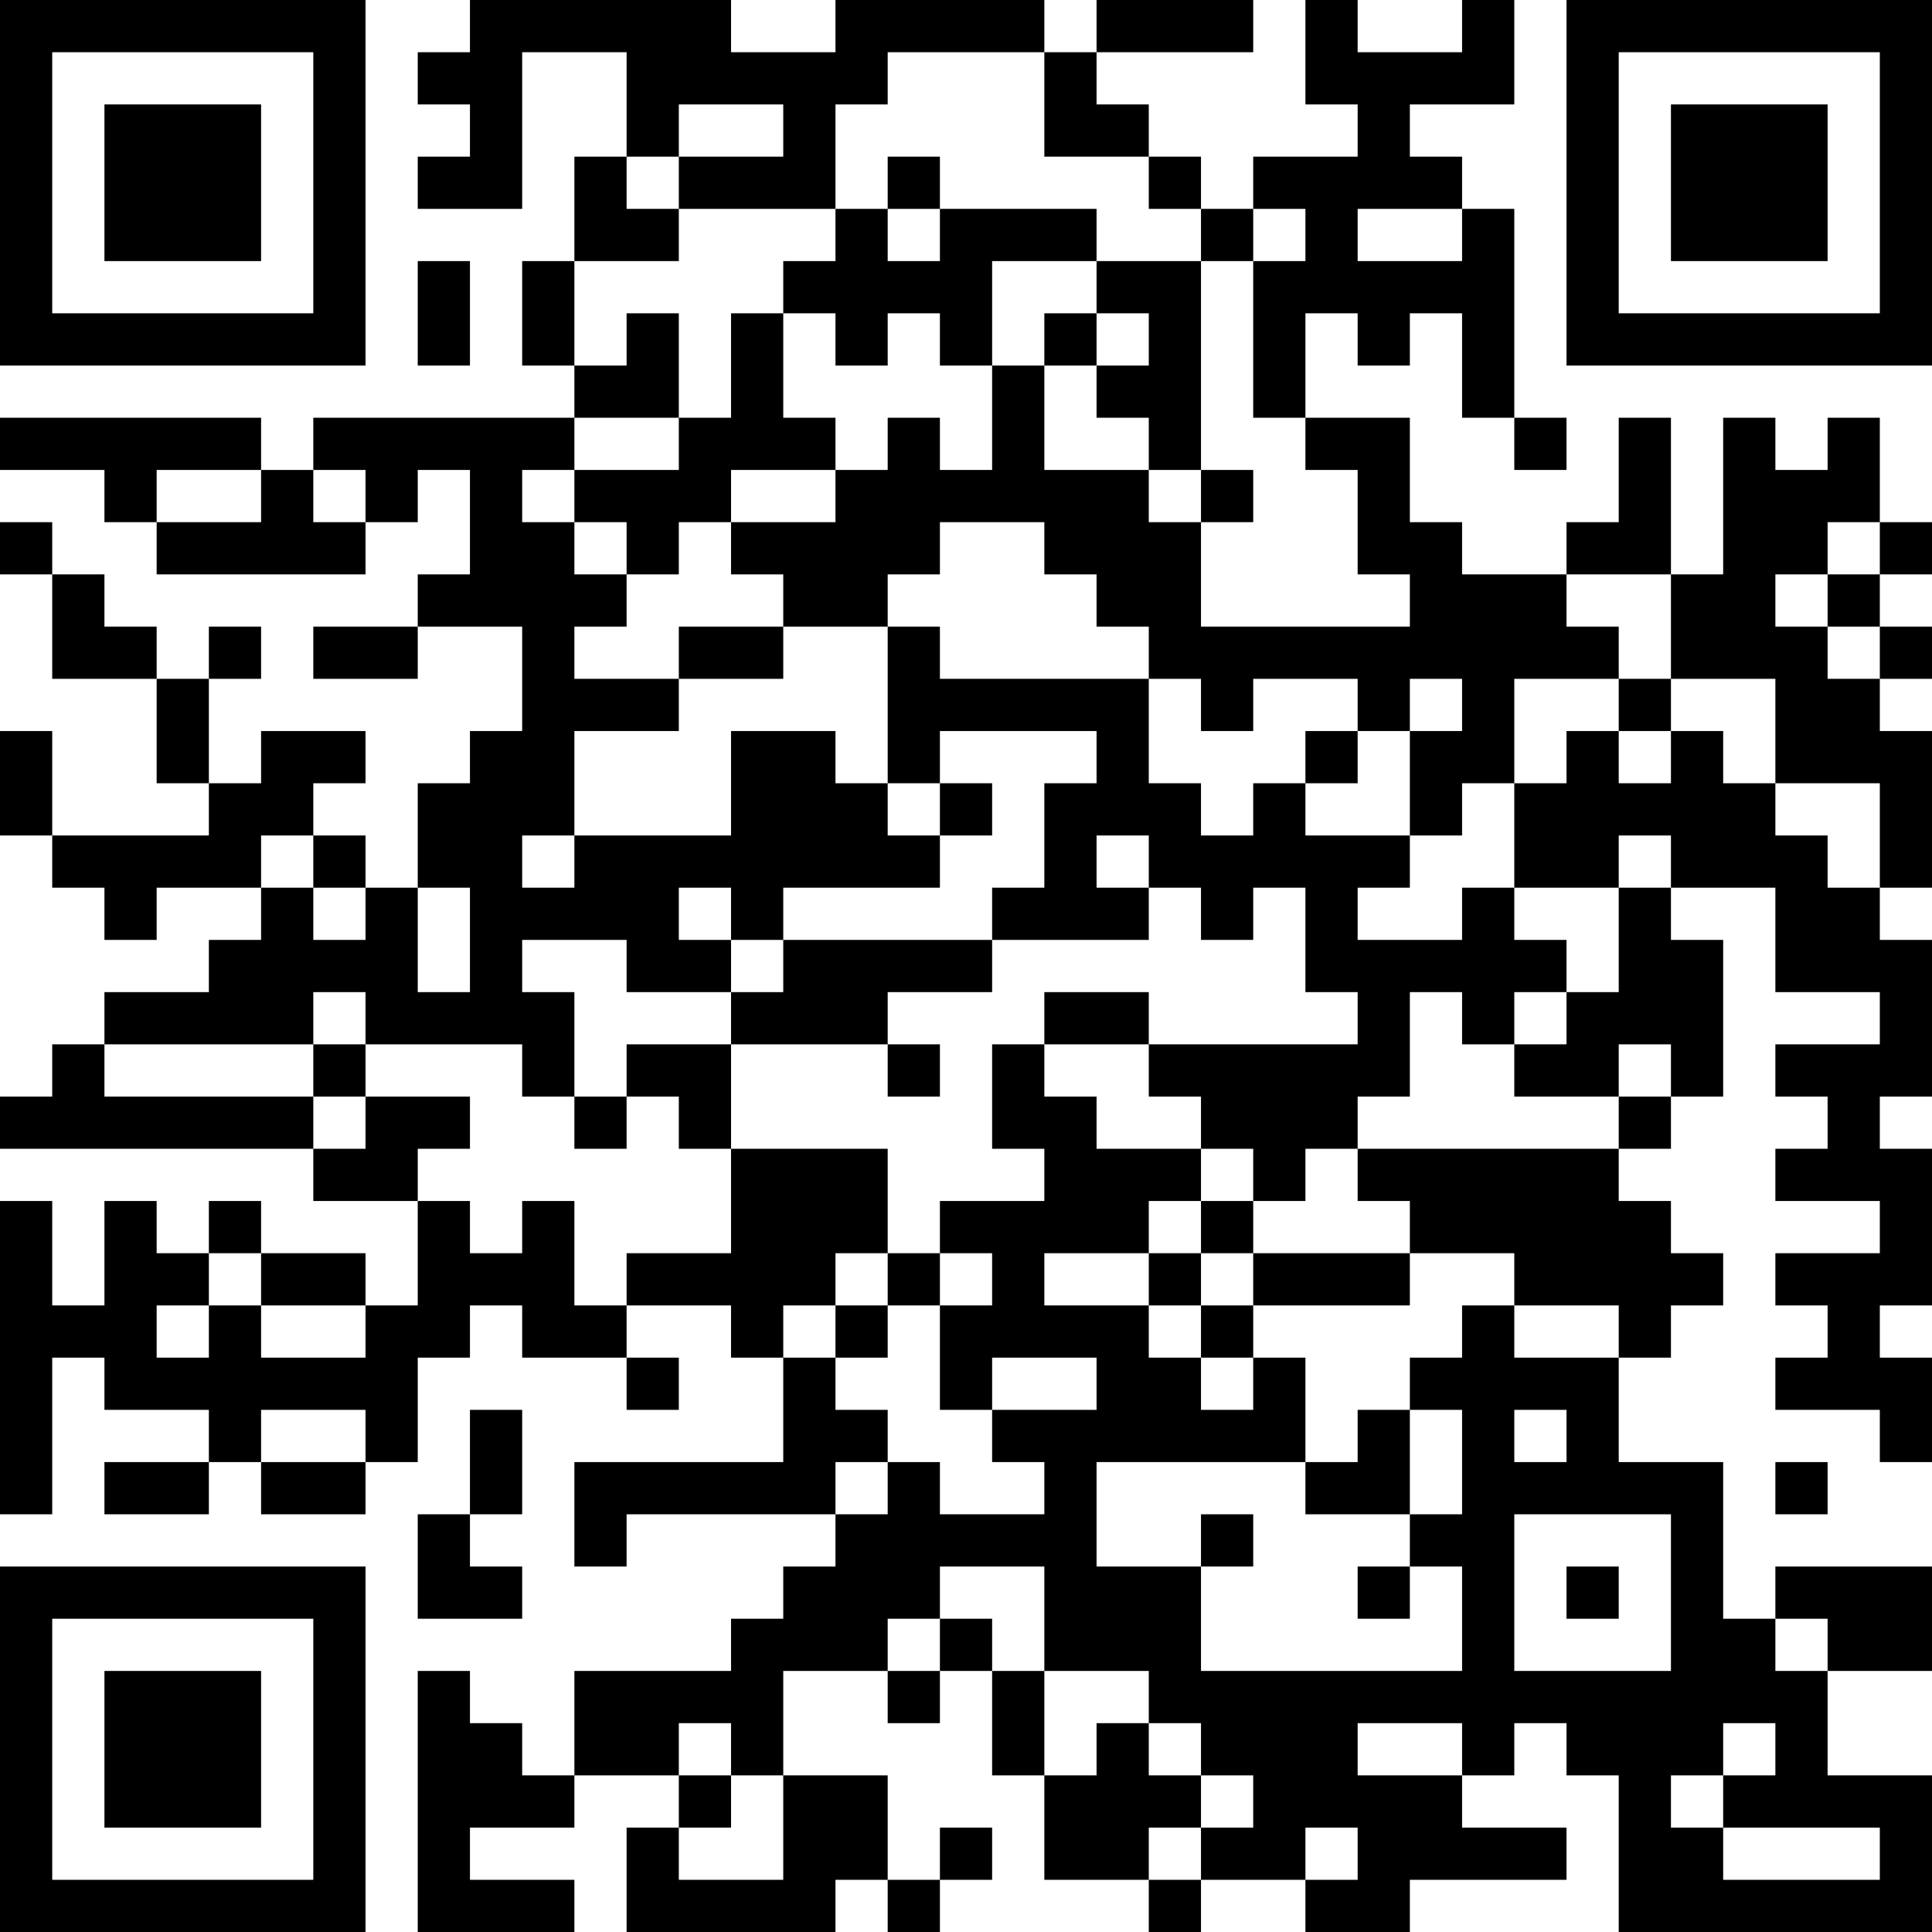 <?xml version="1.0" encoding="UTF-8"?>
<svg xmlns="http://www.w3.org/2000/svg" version="1.1" width="400" height="400" viewBox="0 0 400 400"><rect x="0" y="0" width="400" height="400" fill="#ffffff"/><g transform="scale(10.811)"><g transform="translate(0,0)"><path fill-rule="evenodd" d="M9 0L9 1L8 1L8 2L9 2L9 3L8 3L8 4L10 4L10 1L12 1L12 3L11 3L11 5L10 5L10 7L11 7L11 8L6 8L6 9L5 9L5 8L0 8L0 9L2 9L2 10L3 10L3 11L7 11L7 10L8 10L8 9L9 9L9 11L8 11L8 12L6 12L6 13L8 13L8 12L10 12L10 14L9 14L9 15L8 15L8 17L7 17L7 16L6 16L6 15L7 15L7 14L5 14L5 15L4 15L4 13L5 13L5 12L4 12L4 13L3 13L3 12L2 12L2 11L1 11L1 10L0 10L0 11L1 11L1 13L3 13L3 15L4 15L4 16L1 16L1 14L0 14L0 16L1 16L1 17L2 17L2 18L3 18L3 17L5 17L5 18L4 18L4 19L2 19L2 20L1 20L1 21L0 21L0 22L6 22L6 23L8 23L8 25L7 25L7 24L5 24L5 23L4 23L4 24L3 24L3 23L2 23L2 25L1 25L1 23L0 23L0 29L1 29L1 26L2 26L2 27L4 27L4 28L2 28L2 29L4 29L4 28L5 28L5 29L7 29L7 28L8 28L8 26L9 26L9 25L10 25L10 26L12 26L12 27L13 27L13 26L12 26L12 25L14 25L14 26L15 26L15 28L11 28L11 30L12 30L12 29L16 29L16 30L15 30L15 31L14 31L14 32L11 32L11 34L10 34L10 33L9 33L9 32L8 32L8 37L11 37L11 36L9 36L9 35L11 35L11 34L13 34L13 35L12 35L12 37L16 37L16 36L17 36L17 37L18 37L18 36L19 36L19 35L18 35L18 36L17 36L17 34L15 34L15 32L17 32L17 33L18 33L18 32L19 32L19 34L20 34L20 36L22 36L22 37L23 37L23 36L25 36L25 37L27 37L27 36L30 36L30 35L28 35L28 34L29 34L29 33L30 33L30 34L31 34L31 37L37 37L37 34L35 34L35 32L37 32L37 30L34 30L34 31L33 31L33 28L31 28L31 26L32 26L32 25L33 25L33 24L32 24L32 23L31 23L31 22L32 22L32 21L33 21L33 18L32 18L32 17L34 17L34 19L36 19L36 20L34 20L34 21L35 21L35 22L34 22L34 23L36 23L36 24L34 24L34 25L35 25L35 26L34 26L34 27L36 27L36 28L37 28L37 26L36 26L36 25L37 25L37 22L36 22L36 21L37 21L37 18L36 18L36 17L37 17L37 14L36 14L36 13L37 13L37 12L36 12L36 11L37 11L37 10L36 10L36 8L35 8L35 9L34 9L34 8L33 8L33 11L32 11L32 8L31 8L31 10L30 10L30 11L28 11L28 10L27 10L27 8L25 8L25 6L26 6L26 7L27 7L27 6L28 6L28 8L29 8L29 9L30 9L30 8L29 8L29 4L28 4L28 3L27 3L27 2L29 2L29 0L28 0L28 1L26 1L26 0L25 0L25 2L26 2L26 3L24 3L24 4L23 4L23 3L22 3L22 2L21 2L21 1L24 1L24 0L21 0L21 1L20 1L20 0L16 0L16 1L14 1L14 0ZM17 1L17 2L16 2L16 4L13 4L13 3L15 3L15 2L13 2L13 3L12 3L12 4L13 4L13 5L11 5L11 7L12 7L12 6L13 6L13 8L11 8L11 9L10 9L10 10L11 10L11 11L12 11L12 12L11 12L11 13L13 13L13 14L11 14L11 16L10 16L10 17L11 17L11 16L14 16L14 14L16 14L16 15L17 15L17 16L18 16L18 17L15 17L15 18L14 18L14 17L13 17L13 18L14 18L14 19L12 19L12 18L10 18L10 19L11 19L11 21L10 21L10 20L7 20L7 19L6 19L6 20L2 20L2 21L6 21L6 22L7 22L7 21L9 21L9 22L8 22L8 23L9 23L9 24L10 24L10 23L11 23L11 25L12 25L12 24L14 24L14 22L17 22L17 24L16 24L16 25L15 25L15 26L16 26L16 27L17 27L17 28L16 28L16 29L17 29L17 28L18 28L18 29L20 29L20 28L19 28L19 27L21 27L21 26L19 26L19 27L18 27L18 25L19 25L19 24L18 24L18 23L20 23L20 22L19 22L19 20L20 20L20 21L21 21L21 22L23 22L23 23L22 23L22 24L20 24L20 25L22 25L22 26L23 26L23 27L24 27L24 26L25 26L25 28L21 28L21 30L23 30L23 32L28 32L28 30L27 30L27 29L28 29L28 27L27 27L27 26L28 26L28 25L29 25L29 26L31 26L31 25L29 25L29 24L27 24L27 23L26 23L26 22L31 22L31 21L32 21L32 20L31 20L31 21L29 21L29 20L30 20L30 19L31 19L31 17L32 17L32 16L31 16L31 17L29 17L29 15L30 15L30 14L31 14L31 15L32 15L32 14L33 14L33 15L34 15L34 16L35 16L35 17L36 17L36 15L34 15L34 13L32 13L32 11L30 11L30 12L31 12L31 13L29 13L29 15L28 15L28 16L27 16L27 14L28 14L28 13L27 13L27 14L26 14L26 13L24 13L24 14L23 14L23 13L22 13L22 12L21 12L21 11L20 11L20 10L18 10L18 11L17 11L17 12L15 12L15 11L14 11L14 10L16 10L16 9L17 9L17 8L18 8L18 9L19 9L19 7L20 7L20 9L22 9L22 10L23 10L23 12L27 12L27 11L26 11L26 9L25 9L25 8L24 8L24 5L25 5L25 4L24 4L24 5L23 5L23 4L22 4L22 3L20 3L20 1ZM17 3L17 4L16 4L16 5L15 5L15 6L14 6L14 8L13 8L13 9L11 9L11 10L12 10L12 11L13 11L13 10L14 10L14 9L16 9L16 8L15 8L15 6L16 6L16 7L17 7L17 6L18 6L18 7L19 7L19 5L21 5L21 6L20 6L20 7L21 7L21 8L22 8L22 9L23 9L23 10L24 10L24 9L23 9L23 5L21 5L21 4L18 4L18 3ZM17 4L17 5L18 5L18 4ZM26 4L26 5L28 5L28 4ZM8 5L8 7L9 7L9 5ZM21 6L21 7L22 7L22 6ZM3 9L3 10L5 10L5 9ZM6 9L6 10L7 10L7 9ZM35 10L35 11L34 11L34 12L35 12L35 13L36 13L36 12L35 12L35 11L36 11L36 10ZM13 12L13 13L15 13L15 12ZM17 12L17 15L18 15L18 16L19 16L19 15L18 15L18 14L21 14L21 15L20 15L20 17L19 17L19 18L15 18L15 19L14 19L14 20L12 20L12 21L11 21L11 22L12 22L12 21L13 21L13 22L14 22L14 20L17 20L17 21L18 21L18 20L17 20L17 19L19 19L19 18L22 18L22 17L23 17L23 18L24 18L24 17L25 17L25 19L26 19L26 20L22 20L22 19L20 19L20 20L22 20L22 21L23 21L23 22L24 22L24 23L23 23L23 24L22 24L22 25L23 25L23 26L24 26L24 25L27 25L27 24L24 24L24 23L25 23L25 22L26 22L26 21L27 21L27 19L28 19L28 20L29 20L29 19L30 19L30 18L29 18L29 17L28 17L28 18L26 18L26 17L27 17L27 16L25 16L25 15L26 15L26 14L25 14L25 15L24 15L24 16L23 16L23 15L22 15L22 13L18 13L18 12ZM31 13L31 14L32 14L32 13ZM5 16L5 17L6 17L6 18L7 18L7 17L6 17L6 16ZM21 16L21 17L22 17L22 16ZM8 17L8 19L9 19L9 17ZM6 20L6 21L7 21L7 20ZM4 24L4 25L3 25L3 26L4 26L4 25L5 25L5 26L7 26L7 25L5 25L5 24ZM17 24L17 25L16 25L16 26L17 26L17 25L18 25L18 24ZM23 24L23 25L24 25L24 24ZM5 27L5 28L7 28L7 27ZM9 27L9 29L8 29L8 31L10 31L10 30L9 30L9 29L10 29L10 27ZM26 27L26 28L25 28L25 29L27 29L27 27ZM29 27L29 28L30 28L30 27ZM34 28L34 29L35 29L35 28ZM23 29L23 30L24 30L24 29ZM29 29L29 32L32 32L32 29ZM18 30L18 31L17 31L17 32L18 32L18 31L19 31L19 32L20 32L20 34L21 34L21 33L22 33L22 34L23 34L23 35L22 35L22 36L23 36L23 35L24 35L24 34L23 34L23 33L22 33L22 32L20 32L20 30ZM26 30L26 31L27 31L27 30ZM30 30L30 31L31 31L31 30ZM34 31L34 32L35 32L35 31ZM13 33L13 34L14 34L14 35L13 35L13 36L15 36L15 34L14 34L14 33ZM26 33L26 34L28 34L28 33ZM33 33L33 34L32 34L32 35L33 35L33 36L36 36L36 35L33 35L33 34L34 34L34 33ZM25 35L25 36L26 36L26 35ZM0 0L0 7L7 7L7 0ZM1 1L1 6L6 6L6 1ZM2 2L2 5L5 5L5 2ZM30 0L30 7L37 7L37 0ZM31 1L31 6L36 6L36 1ZM32 2L32 5L35 5L35 2ZM0 30L0 37L7 37L7 30ZM1 31L1 36L6 36L6 31ZM2 32L2 35L5 35L5 32Z" fill="#000000"/></g></g></svg>
